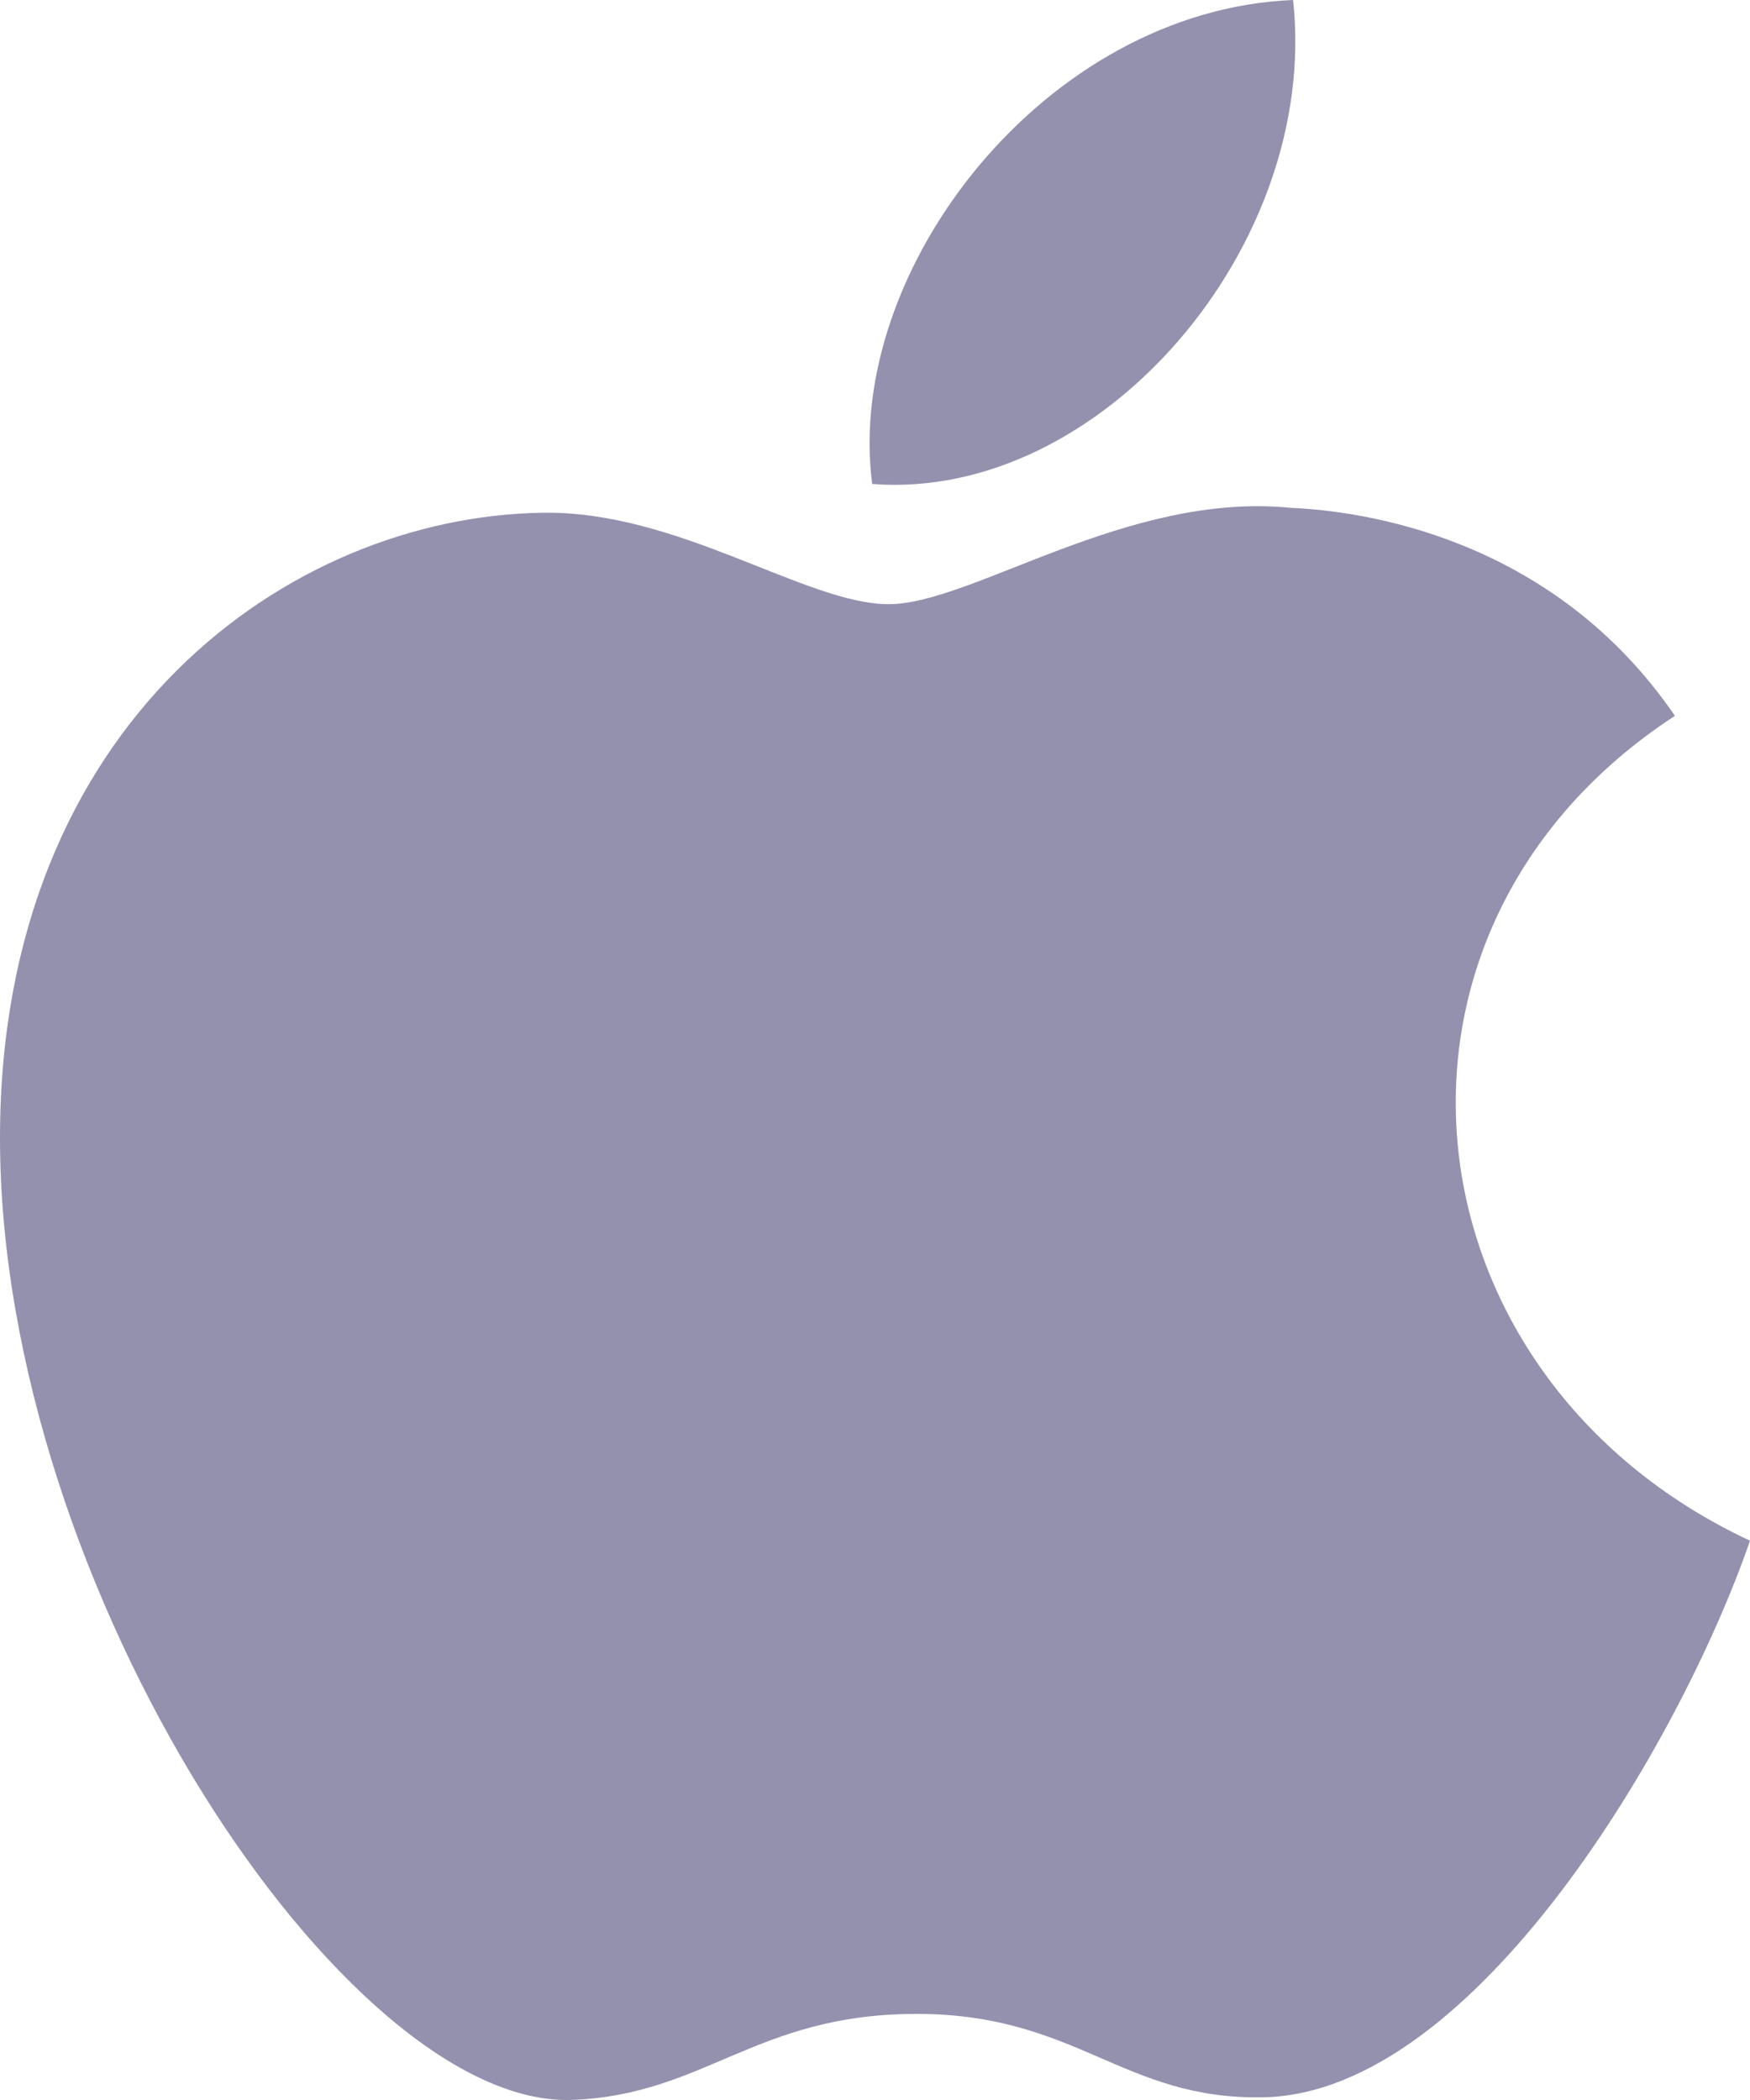 <?xml version="1.0" encoding="UTF-8"?>
<svg width="20px" height="24px" viewBox="0 0 20 24" version="1.1" xmlns="http://www.w3.org/2000/svg" xmlns:xlink="http://www.w3.org/1999/xlink">
    <title>Shape</title>
    <g id="Landing" stroke="none" stroke-width="1" fill="none" fill-rule="evenodd">
        <g id="Works_overview4" transform="translate(-862, -674)" fill="#9491AF" fill-rule="nonzero">
            <g id="section-why" transform="translate(95, 487)">
                <g id="Stacked-Group" transform="translate(499, 187)">
                    <g id="iconmonstr-apple-os-1" transform="translate(268, 0)">
                        <path d="M20,17.608 C19.214,19.888 16.861,23.925 14.437,23.969 C12.829,24 12.312,23.016 10.474,23.016 C8.637,23.016 8.062,23.939 6.542,23.999 C3.97,24.098 0,18.172 0,13.003 C0,8.256 3.308,5.903 6.198,5.86 C7.748,5.832 9.212,6.905 10.157,6.905 C11.106,6.905 12.884,5.615 14.753,5.804 C15.535,5.837 17.732,6.119 19.142,8.181 C15.401,10.623 15.984,15.731 20,17.608 Z M14.778,0 C11.952,0.114 9.646,3.079 9.968,5.531 C12.58,5.734 15.086,2.806 14.778,0 Z" id="Shape"></path>
                    </g>
                </g>
            </g>
        </g>
    </g>
</svg>